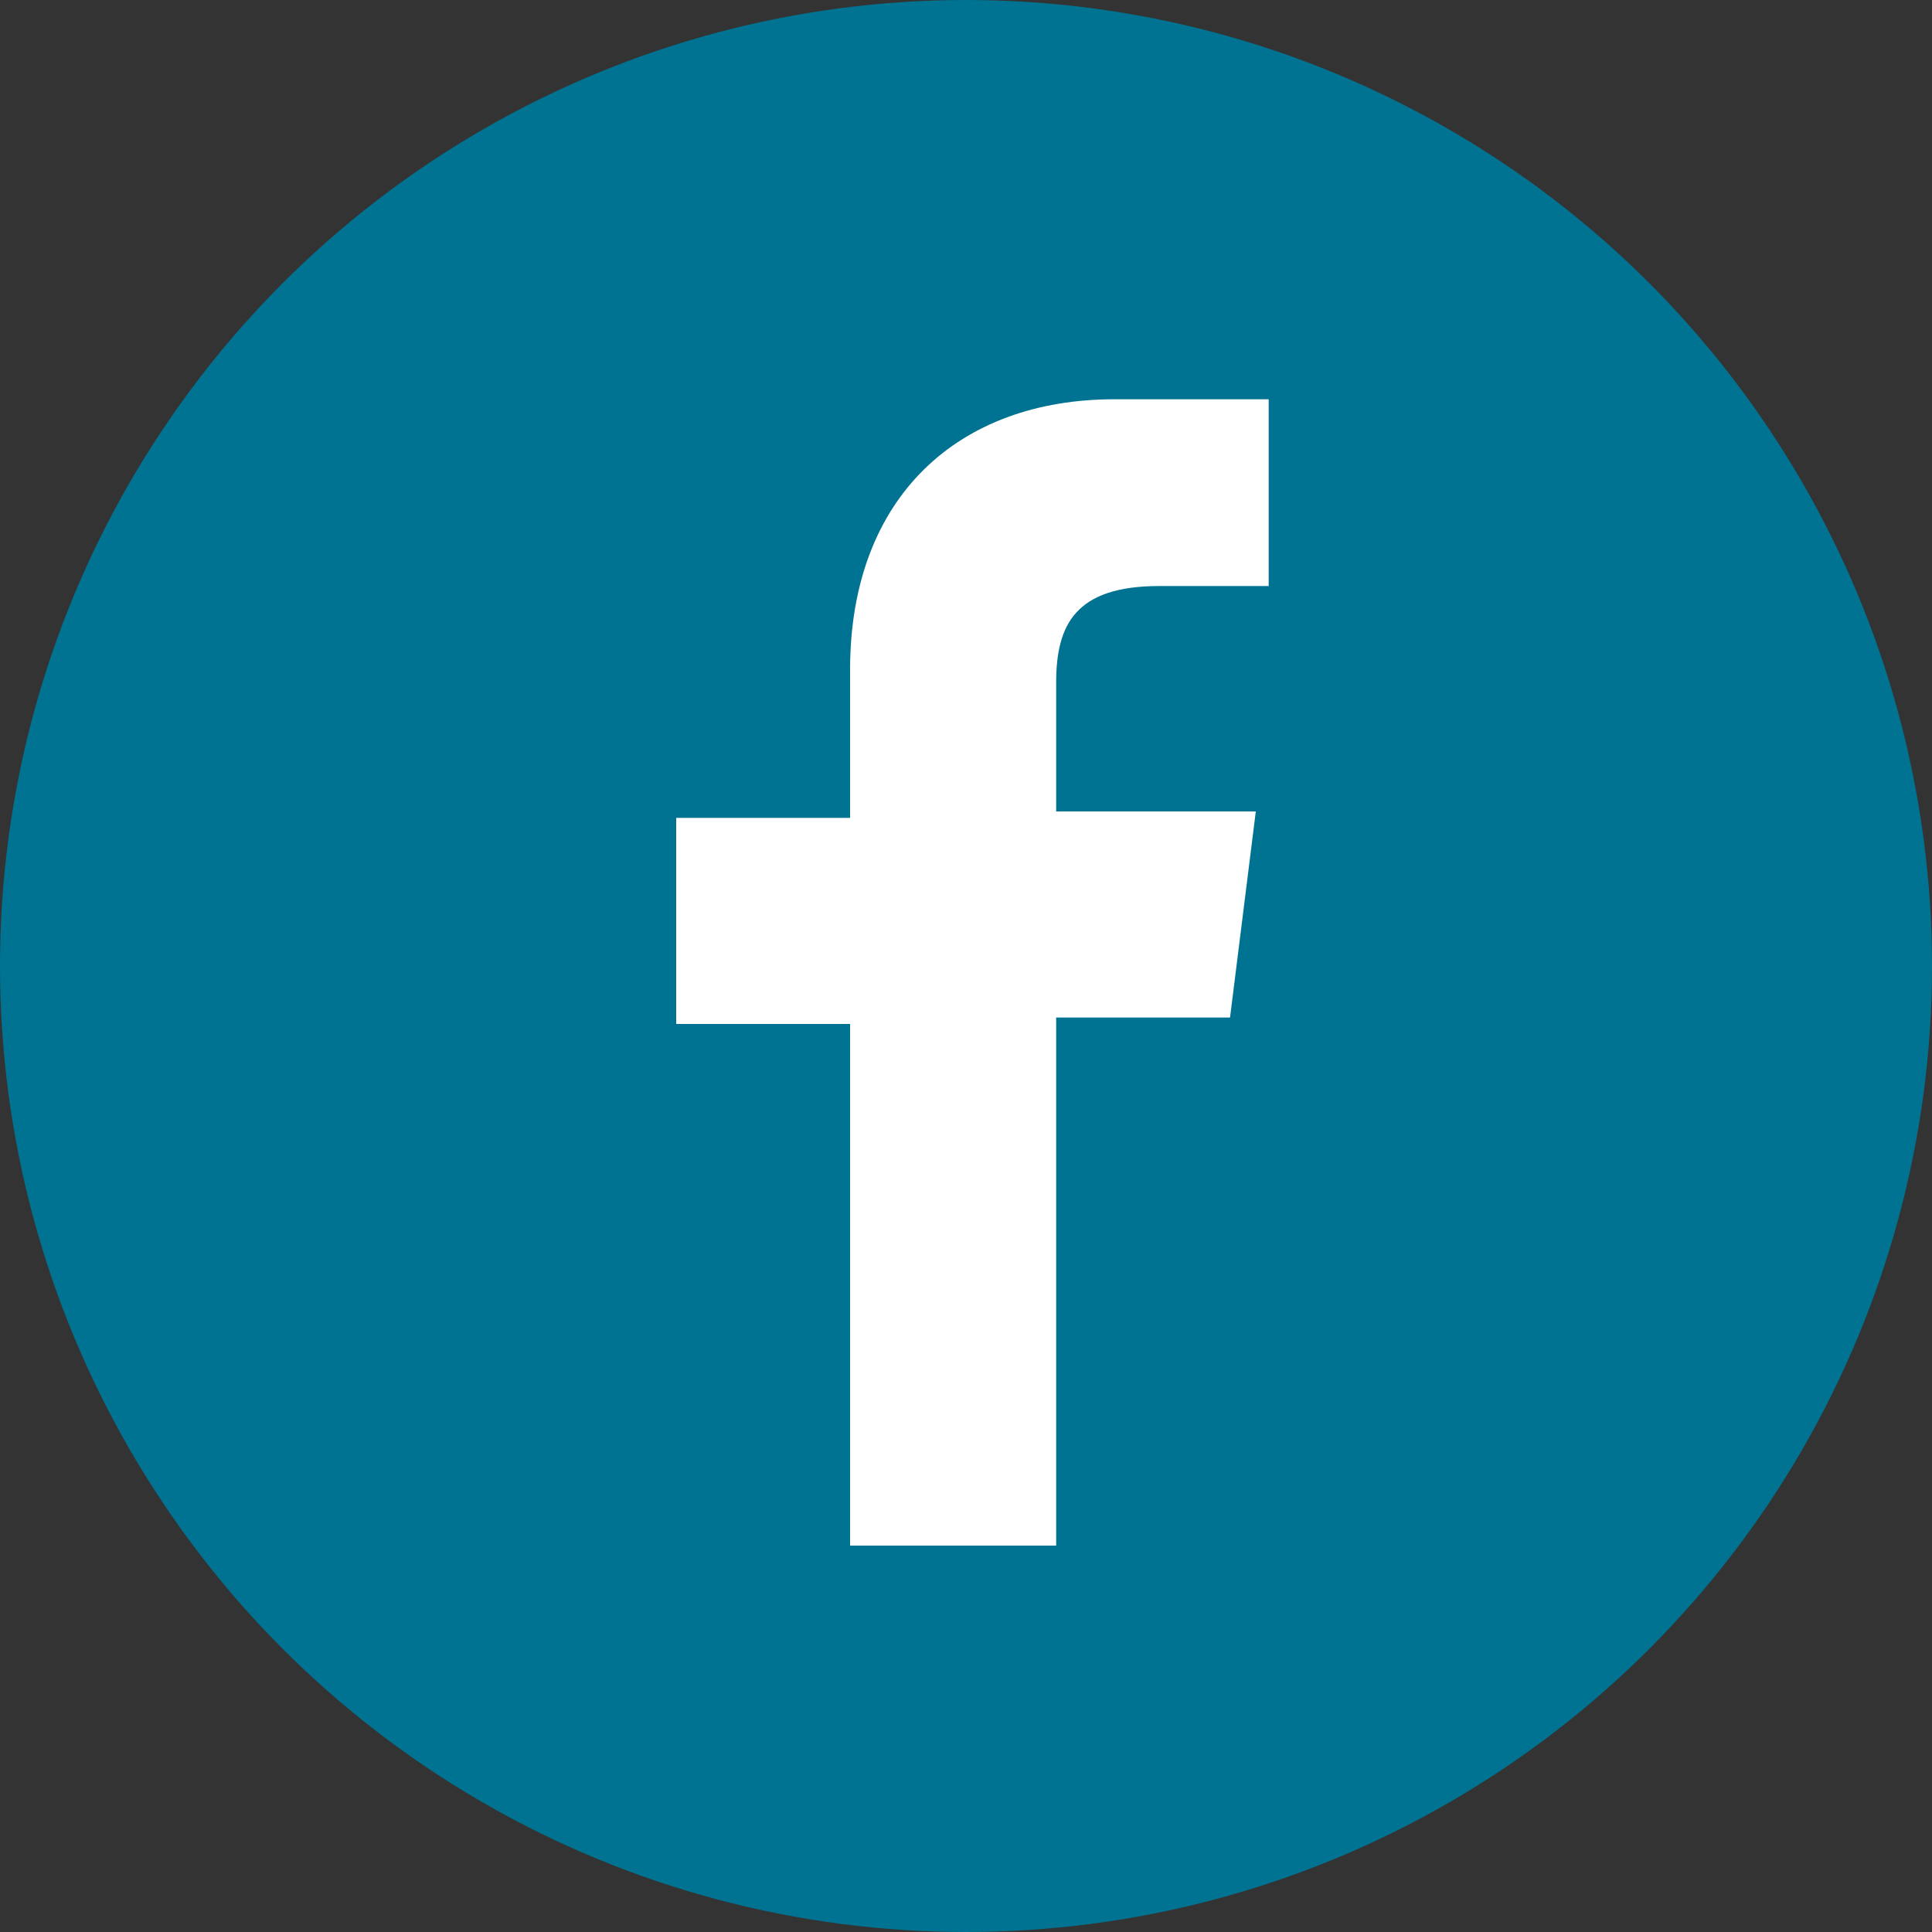 <?xml version="1.0" encoding="UTF-8"?>
<svg xmlns="http://www.w3.org/2000/svg" version="1.1" viewBox="0 0 30 30">
  <rect x="0" y="0" width="30" height="30" fill="#333333" stroke="none"/>
  <defs>
    <style>
      .cls-1 {
        fill: #fff;
      }

      .cls-2 {
        fill: #007392;
      }
    </style>
  </defs>
  <!-- Generator: Adobe Illustrator 28.7.9, SVG Export Plug-In . SVG Version: 1.2.0 Build 218)  -->
  <g>
    <g id="Layer_1">
      <circle class="cls-2" cx="15" cy="15" r="15"/>
      <path id="f" class="cls-1" d="M16.4,23.9v-8.1h2.7l.4-3.2h-3.1v-2c0-.9.3-1.5,1.6-1.5h1.7v-2.9c-.3,0-1.3,0-2.4,0-2.4,0-4.1,1.5-4.1,4.2v2.3h-2.7v3.2h2.7v8.1h3.2Z"/>
    </g>
  </g>
</svg>